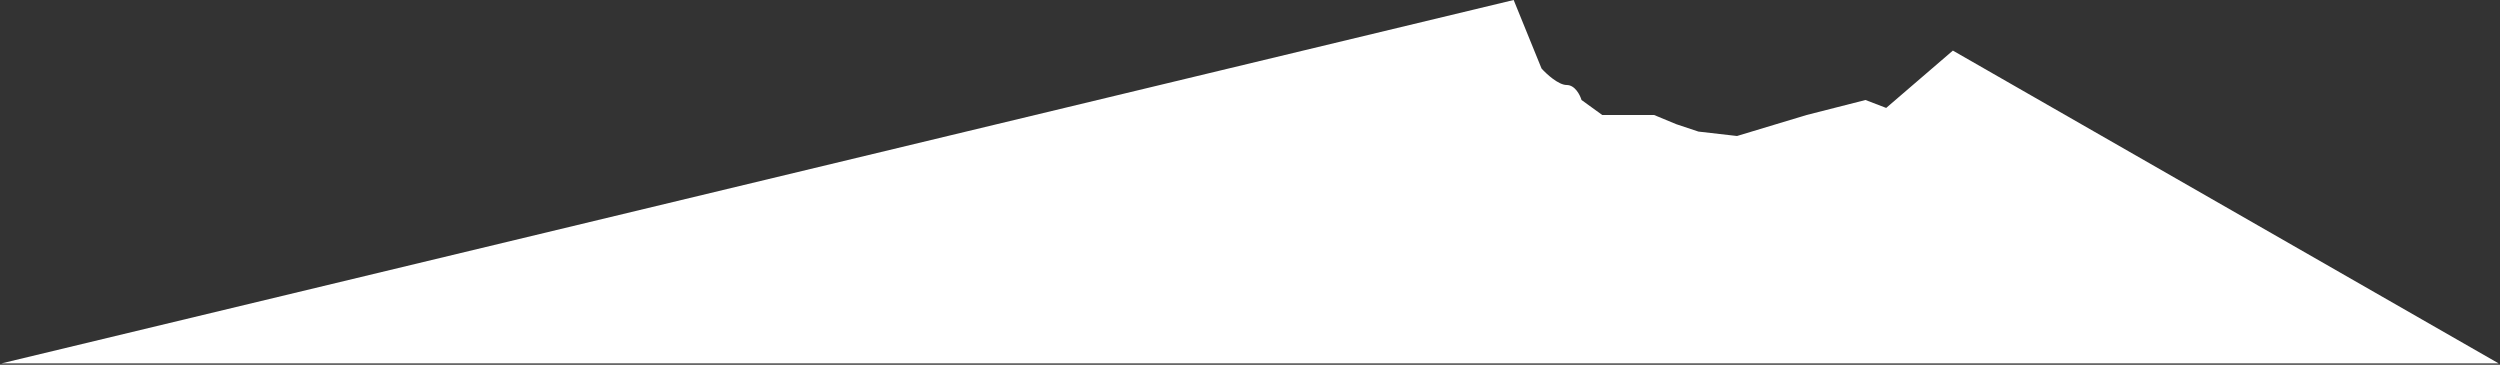 <?xml version="1.0" encoding="UTF-8"?> <svg xmlns="http://www.w3.org/2000/svg" width="939" height="137" viewBox="0 0 939 137" fill="none"><rect x="0" y="0" width="939" height="137" fill="#333333" stroke="none"/> <path d="M733.5 19L938.5 136.5H0.5L568.534 0L579.002 25.729C580.856 27.795 585.343 31.926 588.458 31.926C591.573 31.926 593.464 35.682 594.02 37.559L601.808 43.193H607.926H614.601H621.276L629.608 46.646L637.937 49.422L652.426 51.08L678.569 43.193L700.677 37.559L708.451 40.537L733.5 19Z" fill="white"></path> </svg> 